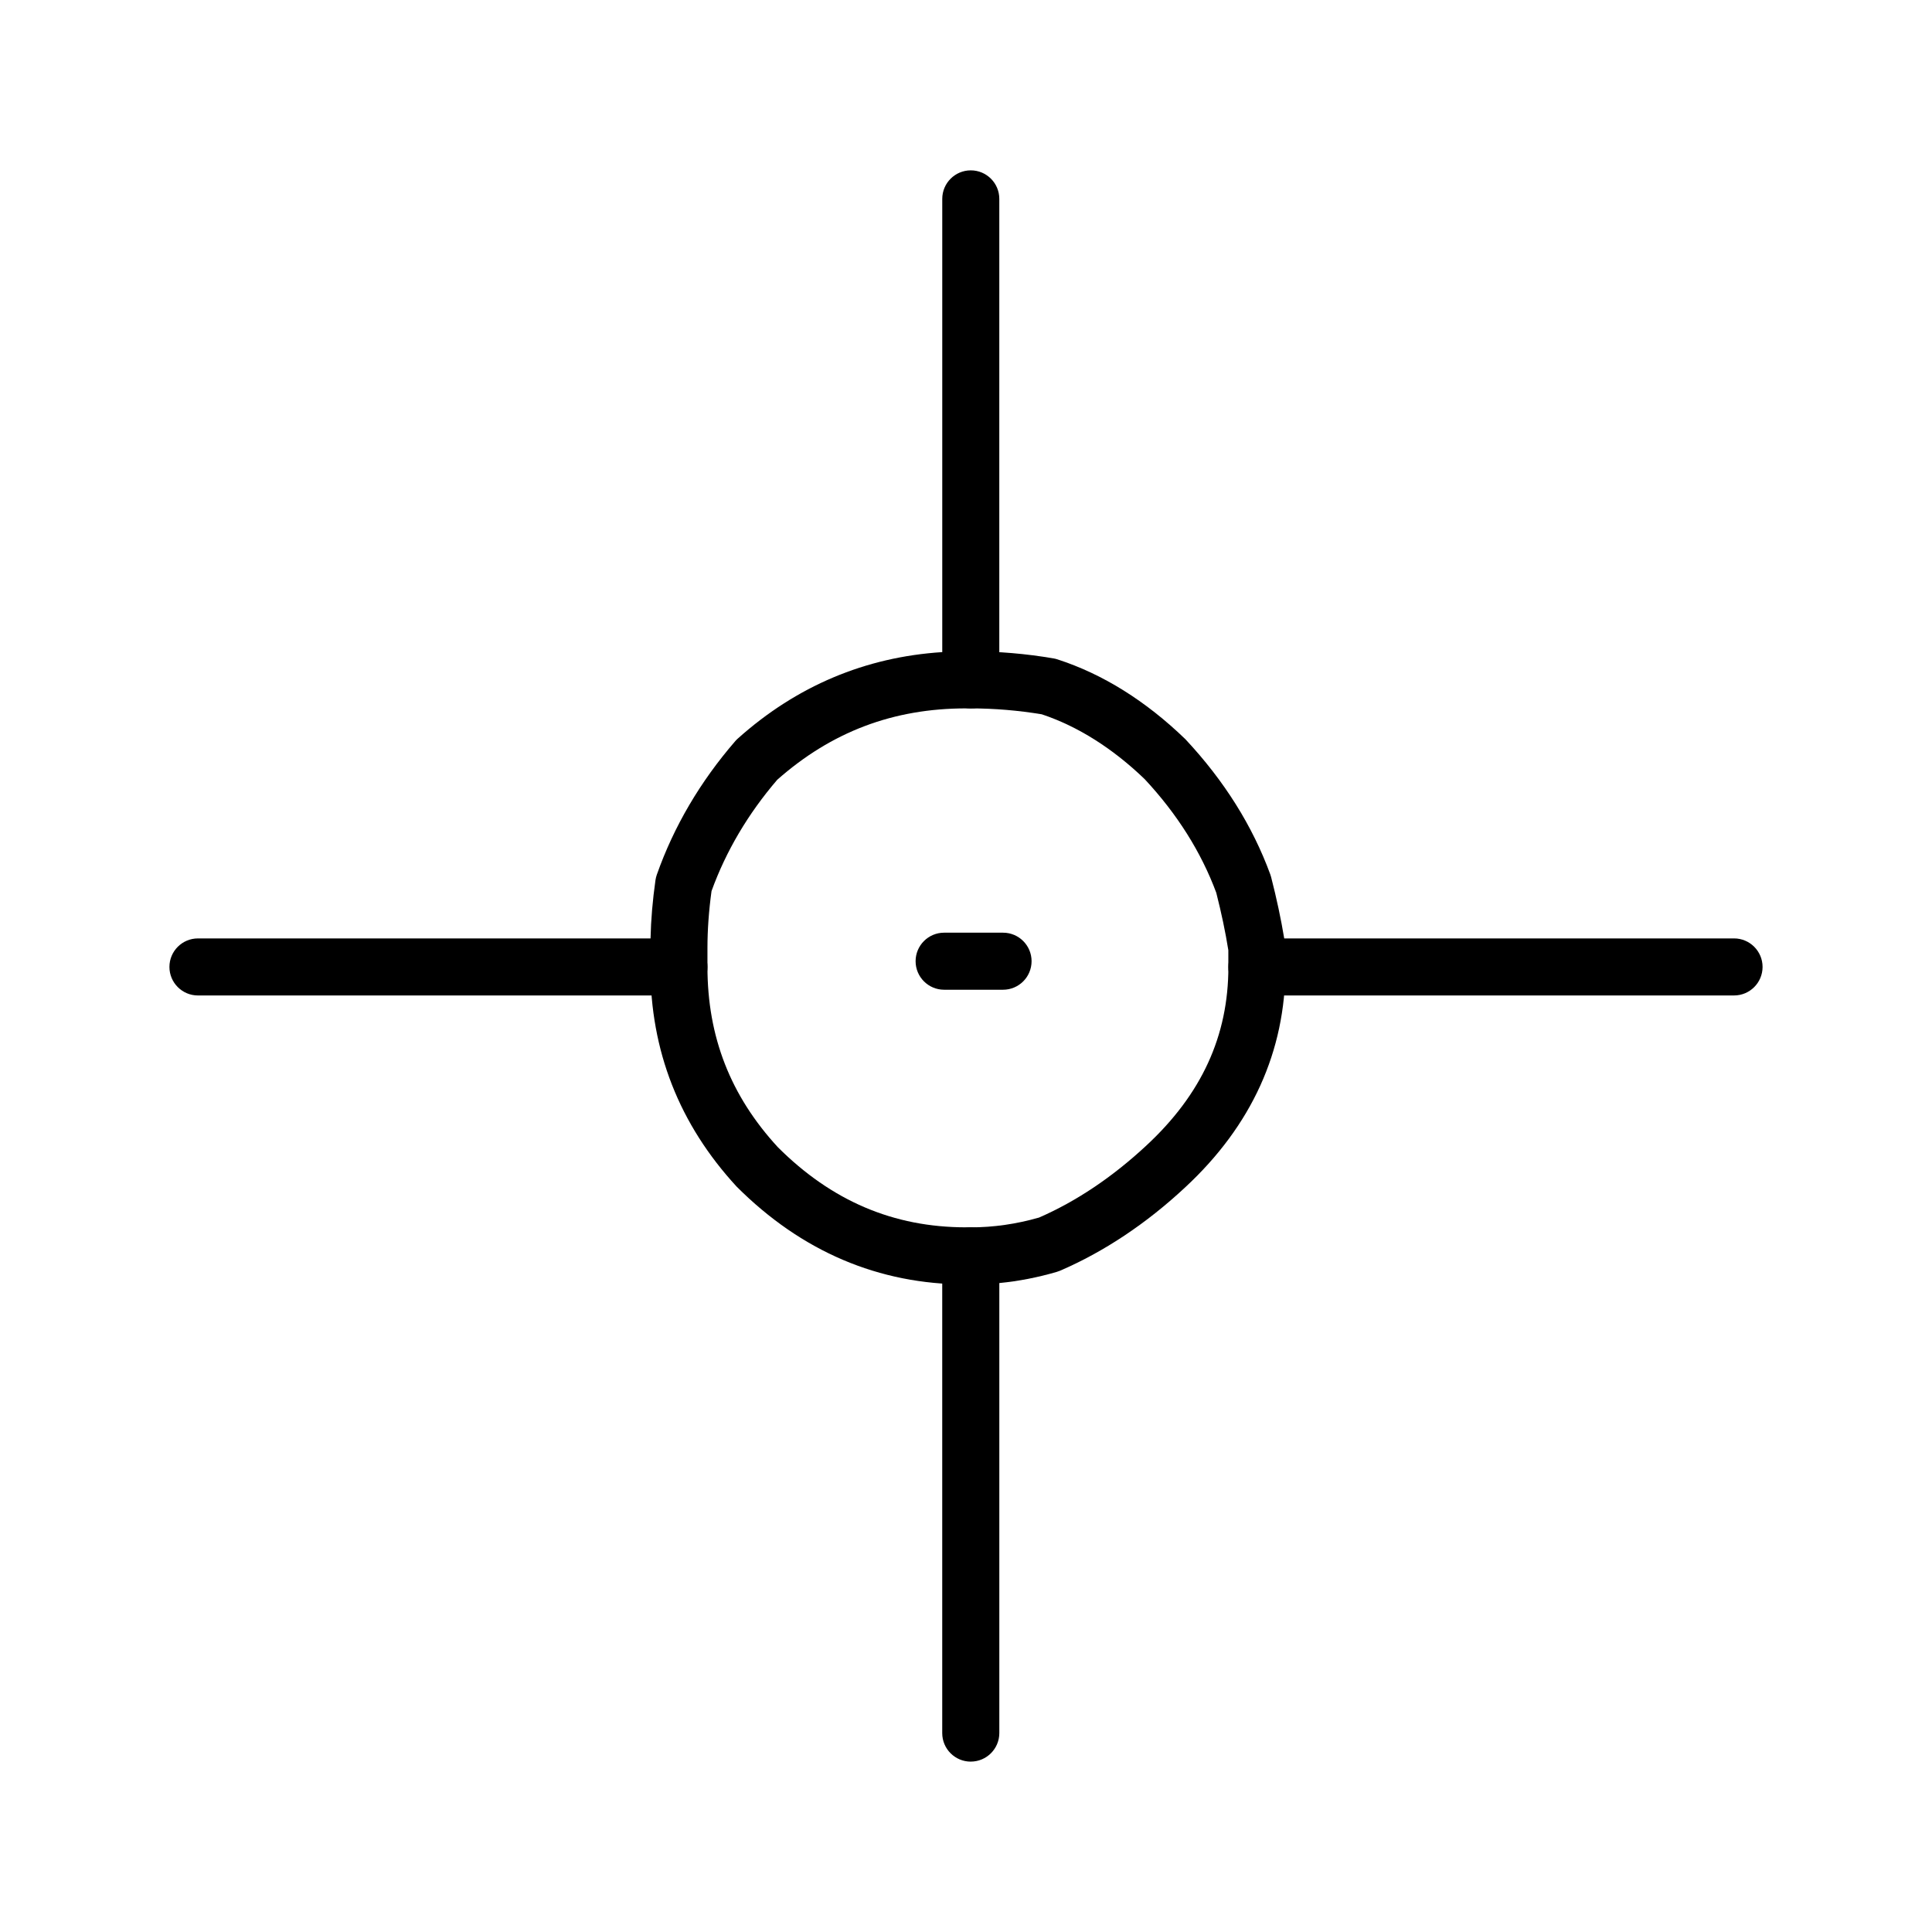 <?xml version="1.0" encoding="UTF-8"?>
<!-- The Best Svg Icon site in the world: iconSvg.co, Visit us! https://iconsvg.co -->
<svg fill="#000000" width="800px" height="800px" version="1.1" viewBox="144 144 512 512" xmlns="http://www.w3.org/2000/svg">
 <g>
  <path d="m323.92 407.81h-127.46c-4.176 0-7.559-3.387-7.559-7.559s3.379-7.559 7.559-7.559h119.94c0.109-4.949 0.551-10.125 1.305-15.422 0.07-0.492 0.188-0.973 0.352-1.445 4.5-12.773 11.504-24.695 20.816-35.441 0.211-0.238 0.434-0.473 0.676-0.68 15.547-13.906 33.746-21.578 54.16-22.887v-120.11c0-4.172 3.379-7.559 7.559-7.559 4.176 0 7.559 3.387 7.559 7.559l-0.004 127.47c0 4.172-3.379 7.559-7.559 7.559l-1.262-0.004c-19.266 0-35.629 6.191-50.023 18.914-7.738 9.012-13.594 18.934-17.418 29.5-0.715 5.234-1.078 10.305-1.078 15.062v5.039c0 4.176-3.379 7.562-7.559 7.562z"/>
  <path d="m603.54 407.81h-126.46c-4.176 0-7.559-3.387-7.559-7.559v-4.438c-0.77-4.84-1.855-9.961-3.195-15.219-4.004-10.785-10.383-20.906-18.965-30.102-8.434-8.125-17.695-14-27.277-17.191-6.219-1.031-12.555-1.566-18.836-1.566-4.176 0-7.559-3.387-7.559-7.559s3.379-7.559 7.559-7.559c7.32 0 14.695 0.629 21.938 1.867 0.348 0.059 0.707 0.145 1.043 0.258 11.977 3.871 23.387 10.984 33.91 21.156 10.328 11.047 17.809 23.016 22.504 35.836 0.086 0.238 0.16 0.473 0.223 0.719 1.438 5.586 2.602 11.039 3.465 16.238h119.21c4.172 0 7.559 3.387 7.559 7.559-0.004 4.172-3.383 7.559-7.559 7.559z"/>
  <path d="m401.26 610.85c-4.176 0-7.559-3.387-7.559-7.559v-126.47c0-4.172 3.379-7.559 7.559-7.559 5.992 0 12.082-0.867 18.094-2.594 9.934-4.332 19.48-10.758 28.406-19.055 14.66-13.586 21.773-29.074 21.773-47.367 0-4.172 3.387-7.559 7.559-7.559 4.176 0 7.559 3.387 7.559 7.559 0 22.414-8.953 42.082-26.598 58.445-10.305 9.602-21.453 17.023-33.129 22.062-0.289 0.109-0.574 0.215-0.867 0.309-5.039 1.477-10.137 2.469-15.227 2.961v119.27c-0.012 4.168-3.394 7.551-7.57 7.551z"/>
  <path d="m401.26 484.38h-1.258c-23.141 0-43.578-8.711-60.766-25.895-15.246-16.535-22.871-36.047-22.871-58.246 0-4.172 3.379-7.559 7.559-7.559 4.176 0 7.559 3.387 7.559 7.559 0 18.531 6.102 34.152 18.656 47.781 14.234 14.219 30.613 21.234 49.863 21.234h1.258c4.176 0 7.559 3.387 7.559 7.559-0.008 4.168-3.383 7.566-7.559 7.566z"/>
  <path d="m409.82 406.29h-15.617c-4.176 0-7.559-3.387-7.559-7.559s3.379-7.559 7.559-7.559h15.617c4.176 0 7.559 3.387 7.559 7.559-0.004 4.172-3.383 7.559-7.559 7.559z"/>
 </g>
</svg>